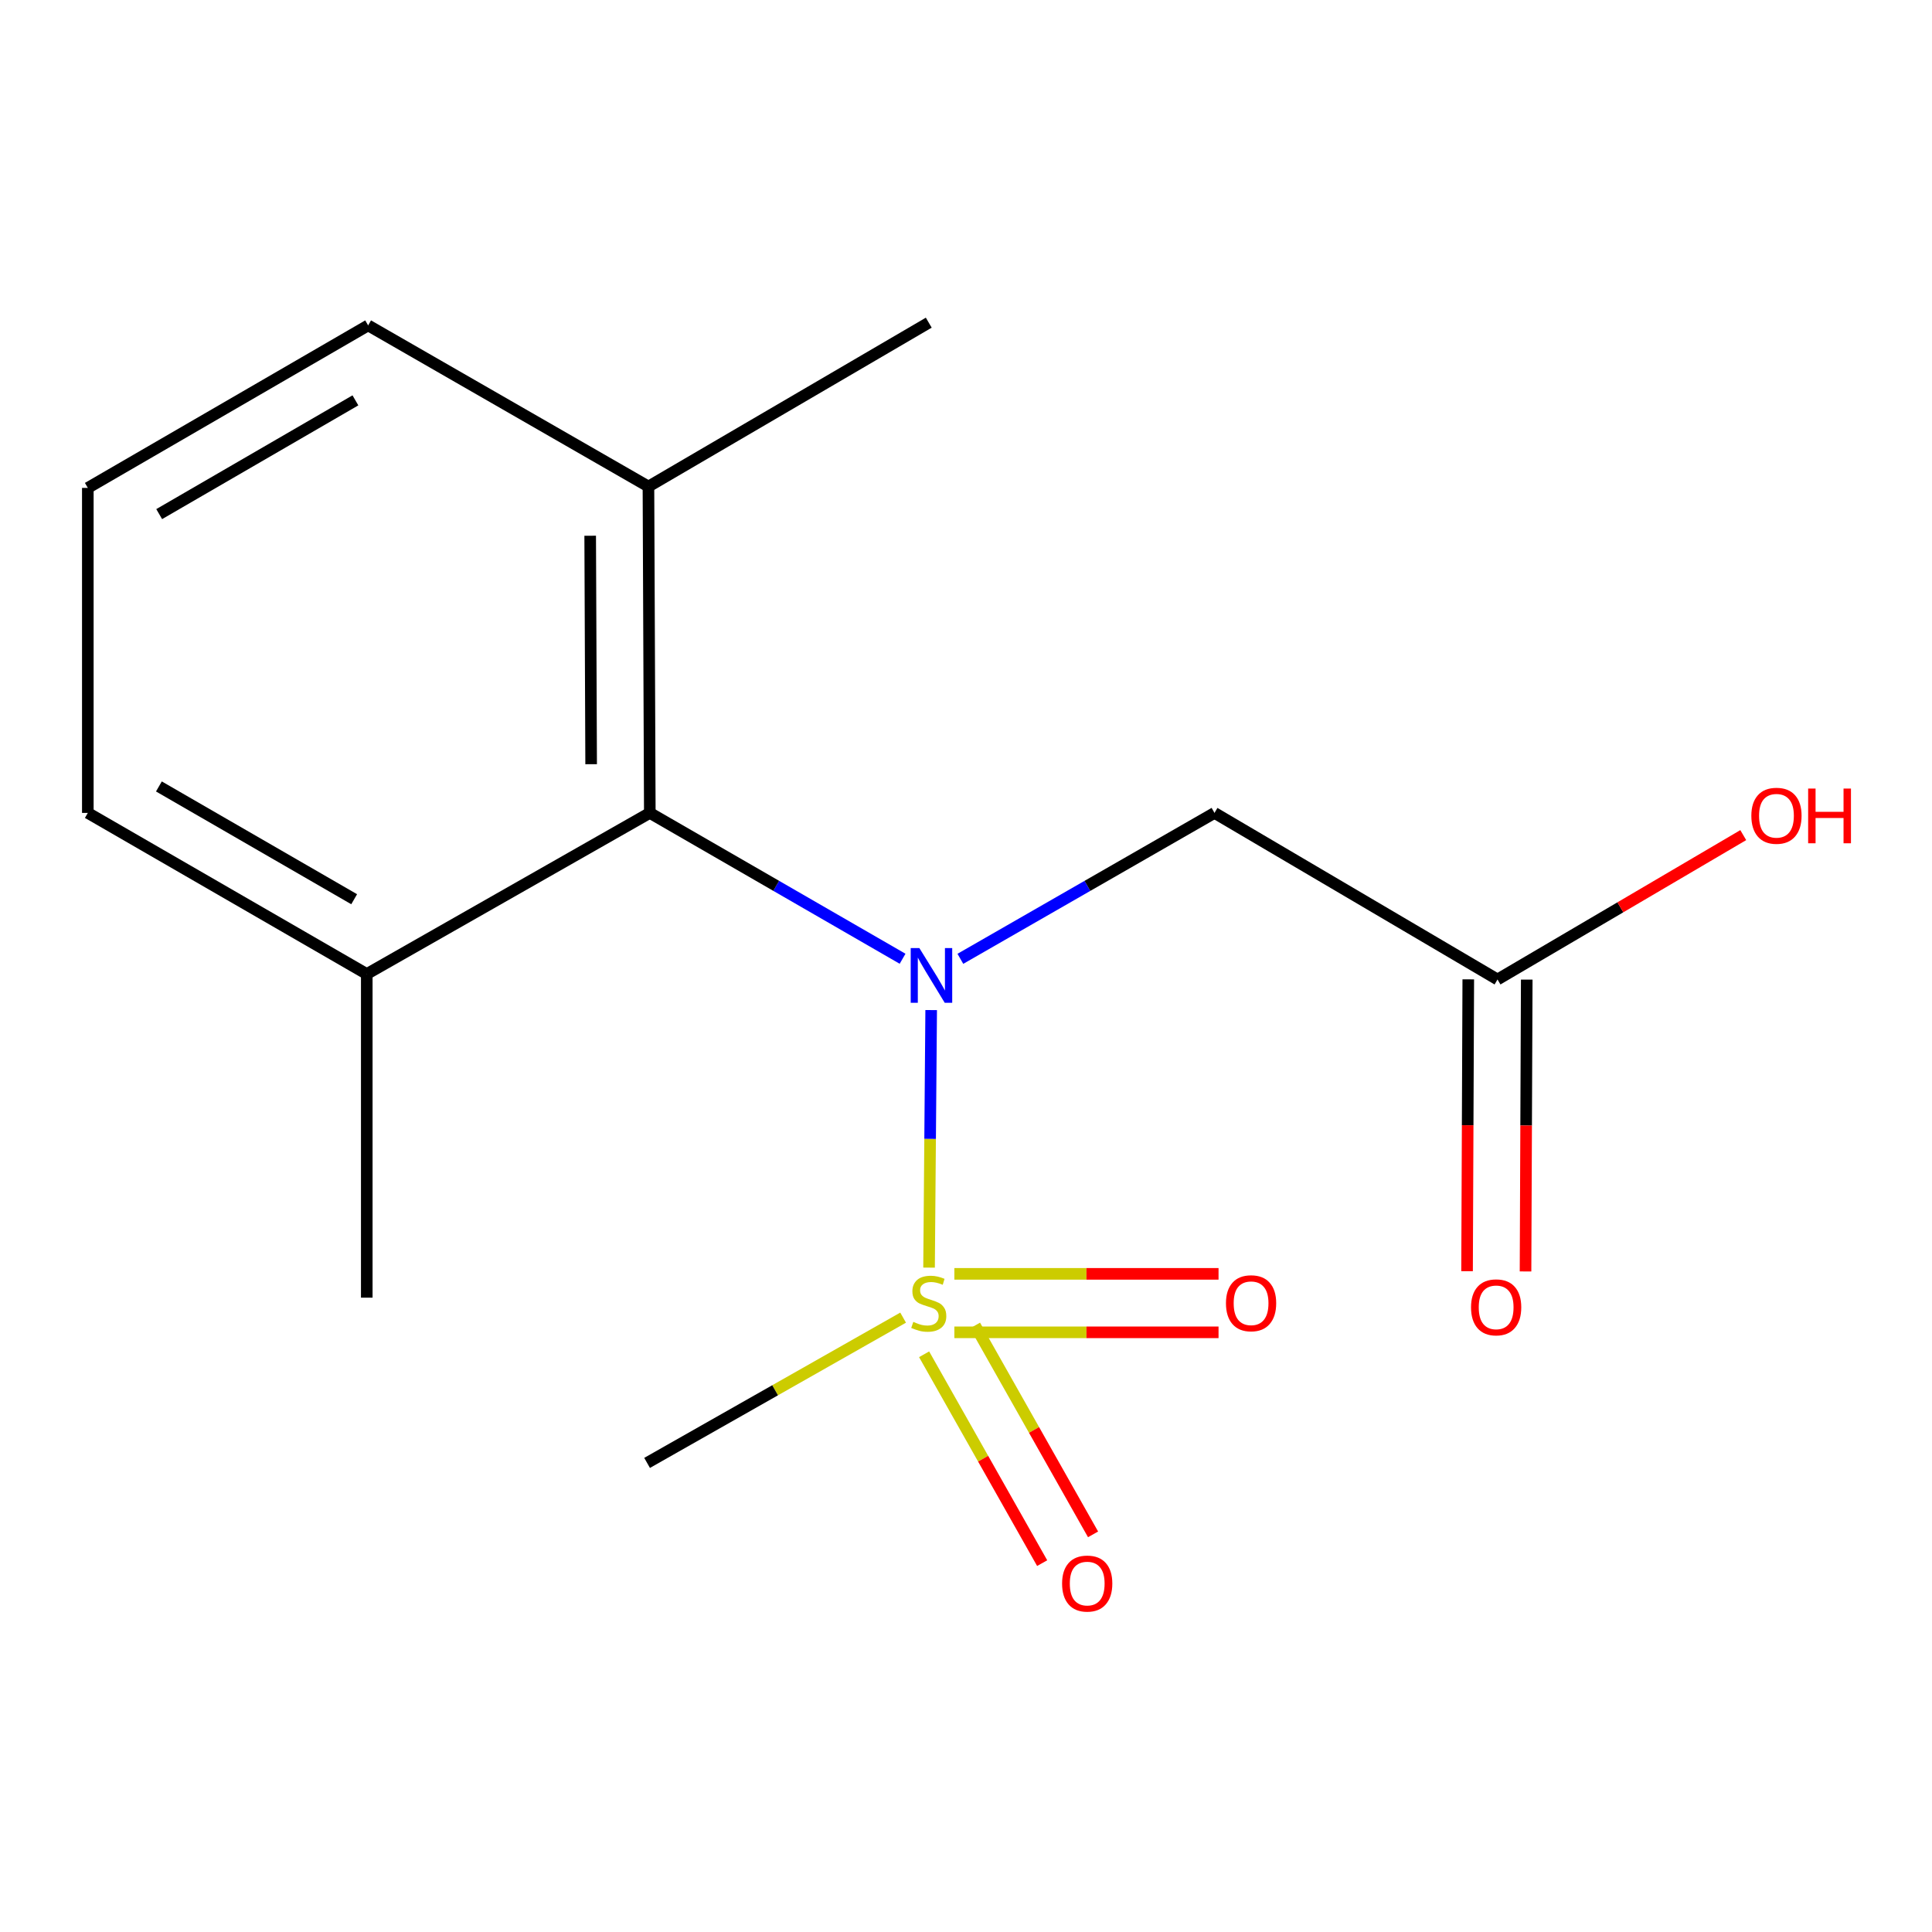 <?xml version='1.0' encoding='iso-8859-1'?>
<svg version='1.1' baseProfile='full'
              xmlns='http://www.w3.org/2000/svg'
                      xmlns:rdkit='http://www.rdkit.org/xml'
                      xmlns:xlink='http://www.w3.org/1999/xlink'
                  xml:space='preserve'
width='1000px' height='1000px' viewBox='0 0 1000 1000'>
<!-- END OF HEADER -->
<rect style='opacity:1.0;fill:#FFFFFF;stroke:none' width='1000' height='1000' x='0' y='0'> </rect>
<path class='bond-0' d='M 480.876,656.117 L 481.425,589.467' style='fill:none;fill-rule:evenodd;stroke:#CCCC00;stroke-width:6px;stroke-linecap:butt;stroke-linejoin:miter;stroke-opacity:1' />
<path class='bond-0' d='M 481.425,589.467 L 481.973,522.816' style='fill:none;fill-rule:evenodd;stroke:#0000FF;stroke-width:6px;stroke-linecap:butt;stroke-linejoin:miter;stroke-opacity:1' />
<path class='bond-4' d='M 493.976,689.609 L 562.345,689.609' style='fill:none;fill-rule:evenodd;stroke:#CCCC00;stroke-width:6px;stroke-linecap:butt;stroke-linejoin:miter;stroke-opacity:1' />
<path class='bond-4' d='M 562.345,689.609 L 630.714,689.609' style='fill:none;fill-rule:evenodd;stroke:#FF0000;stroke-width:6px;stroke-linecap:butt;stroke-linejoin:miter;stroke-opacity:1' />
<path class='bond-4' d='M 493.976,659.346 L 562.345,659.346' style='fill:none;fill-rule:evenodd;stroke:#CCCC00;stroke-width:6px;stroke-linecap:butt;stroke-linejoin:miter;stroke-opacity:1' />
<path class='bond-4' d='M 562.345,659.346 L 630.714,659.346' style='fill:none;fill-rule:evenodd;stroke:#FF0000;stroke-width:6px;stroke-linecap:butt;stroke-linejoin:miter;stroke-opacity:1' />
<path class='bond-5' d='M 478.319,700.97 L 508.871,755.022' style='fill:none;fill-rule:evenodd;stroke:#CCCC00;stroke-width:6px;stroke-linecap:butt;stroke-linejoin:miter;stroke-opacity:1' />
<path class='bond-5' d='M 508.871,755.022 L 539.423,809.074' style='fill:none;fill-rule:evenodd;stroke:#FF0000;stroke-width:6px;stroke-linecap:butt;stroke-linejoin:miter;stroke-opacity:1' />
<path class='bond-5' d='M 504.664,686.079 L 535.216,740.131' style='fill:none;fill-rule:evenodd;stroke:#CCCC00;stroke-width:6px;stroke-linecap:butt;stroke-linejoin:miter;stroke-opacity:1' />
<path class='bond-5' d='M 535.216,740.131 L 565.768,794.183' style='fill:none;fill-rule:evenodd;stroke:#FF0000;stroke-width:6px;stroke-linecap:butt;stroke-linejoin:miter;stroke-opacity:1' />
<path class='bond-9' d='M 467.455,682.007 L 401.192,719.6' style='fill:none;fill-rule:evenodd;stroke:#CCCC00;stroke-width:6px;stroke-linecap:butt;stroke-linejoin:miter;stroke-opacity:1' />
<path class='bond-9' d='M 401.192,719.6 L 334.929,757.194' style='fill:none;fill-rule:evenodd;stroke:#000000;stroke-width:6px;stroke-linecap:butt;stroke-linejoin:miter;stroke-opacity:1' />
<path class='bond-1' d='M 497.084,496.284 L 562.854,458.524' style='fill:none;fill-rule:evenodd;stroke:#0000FF;stroke-width:6px;stroke-linecap:butt;stroke-linejoin:miter;stroke-opacity:1' />
<path class='bond-1' d='M 562.854,458.524 L 628.623,420.763' style='fill:none;fill-rule:evenodd;stroke:#000000;stroke-width:6px;stroke-linecap:butt;stroke-linejoin:miter;stroke-opacity:1' />
<path class='bond-2' d='M 467.173,496.25 L 401.757,458.507' style='fill:none;fill-rule:evenodd;stroke:#0000FF;stroke-width:6px;stroke-linecap:butt;stroke-linejoin:miter;stroke-opacity:1' />
<path class='bond-2' d='M 401.757,458.507 L 336.341,420.763' style='fill:none;fill-rule:evenodd;stroke:#000000;stroke-width:6px;stroke-linecap:butt;stroke-linejoin:miter;stroke-opacity:1' />
<path class='bond-3' d='M 628.623,420.763 L 775.109,506.976' style='fill:none;fill-rule:evenodd;stroke:#000000;stroke-width:6px;stroke-linecap:butt;stroke-linejoin:miter;stroke-opacity:1' />
<path class='bond-6' d='M 336.341,420.763 L 335.635,251.833' style='fill:none;fill-rule:evenodd;stroke:#000000;stroke-width:6px;stroke-linecap:butt;stroke-linejoin:miter;stroke-opacity:1' />
<path class='bond-6' d='M 305.973,395.55 L 305.479,277.299' style='fill:none;fill-rule:evenodd;stroke:#000000;stroke-width:6px;stroke-linecap:butt;stroke-linejoin:miter;stroke-opacity:1' />
<path class='bond-7' d='M 336.341,420.763 L 189.839,504.152' style='fill:none;fill-rule:evenodd;stroke:#000000;stroke-width:6px;stroke-linecap:butt;stroke-linejoin:miter;stroke-opacity:1' />
<path class='bond-8' d='M 759.978,506.914 L 759.663,582.443' style='fill:none;fill-rule:evenodd;stroke:#000000;stroke-width:6px;stroke-linecap:butt;stroke-linejoin:miter;stroke-opacity:1' />
<path class='bond-8' d='M 759.663,582.443 L 759.349,657.972' style='fill:none;fill-rule:evenodd;stroke:#FF0000;stroke-width:6px;stroke-linecap:butt;stroke-linejoin:miter;stroke-opacity:1' />
<path class='bond-8' d='M 790.24,507.039 L 789.925,582.569' style='fill:none;fill-rule:evenodd;stroke:#000000;stroke-width:6px;stroke-linecap:butt;stroke-linejoin:miter;stroke-opacity:1' />
<path class='bond-8' d='M 789.925,582.569 L 789.611,658.098' style='fill:none;fill-rule:evenodd;stroke:#FF0000;stroke-width:6px;stroke-linecap:butt;stroke-linejoin:miter;stroke-opacity:1' />
<path class='bond-10' d='M 775.109,506.976 L 838.708,469.615' style='fill:none;fill-rule:evenodd;stroke:#000000;stroke-width:6px;stroke-linecap:butt;stroke-linejoin:miter;stroke-opacity:1' />
<path class='bond-10' d='M 838.708,469.615 L 902.306,432.254' style='fill:none;fill-rule:evenodd;stroke:#FF0000;stroke-width:6px;stroke-linecap:butt;stroke-linejoin:miter;stroke-opacity:1' />
<path class='bond-12' d='M 335.635,251.833 L 190.545,168.427' style='fill:none;fill-rule:evenodd;stroke:#000000;stroke-width:6px;stroke-linecap:butt;stroke-linejoin:miter;stroke-opacity:1' />
<path class='bond-15' d='M 335.635,251.833 L 480.725,167.015' style='fill:none;fill-rule:evenodd;stroke:#000000;stroke-width:6px;stroke-linecap:butt;stroke-linejoin:miter;stroke-opacity:1' />
<path class='bond-13' d='M 189.839,504.152 L 45.455,420.763' style='fill:none;fill-rule:evenodd;stroke:#000000;stroke-width:6px;stroke-linecap:butt;stroke-linejoin:miter;stroke-opacity:1' />
<path class='bond-13' d='M 183.316,465.438 L 82.247,407.066' style='fill:none;fill-rule:evenodd;stroke:#000000;stroke-width:6px;stroke-linecap:butt;stroke-linejoin:miter;stroke-opacity:1' />
<path class='bond-14' d='M 189.839,504.152 L 189.839,671.67' style='fill:none;fill-rule:evenodd;stroke:#000000;stroke-width:6px;stroke-linecap:butt;stroke-linejoin:miter;stroke-opacity:1' />
<path class='bond-11' d='M 45.455,252.539 L 45.455,420.763' style='fill:none;fill-rule:evenodd;stroke:#000000;stroke-width:6px;stroke-linecap:butt;stroke-linejoin:miter;stroke-opacity:1' />
<path class='bond-16' d='M 45.455,252.539 L 190.545,168.427' style='fill:none;fill-rule:evenodd;stroke:#000000;stroke-width:6px;stroke-linecap:butt;stroke-linejoin:miter;stroke-opacity:1' />
<path class='bond-16' d='M 82.396,266.103 L 183.959,207.225' style='fill:none;fill-rule:evenodd;stroke:#000000;stroke-width:6px;stroke-linecap:butt;stroke-linejoin:miter;stroke-opacity:1' />
<path  class='atom-0' d='M 472.725 684.198
Q 473.045 684.318, 474.365 684.878
Q 475.685 685.438, 477.125 685.798
Q 478.605 686.118, 480.045 686.118
Q 482.725 686.118, 484.285 684.838
Q 485.845 683.518, 485.845 681.238
Q 485.845 679.678, 485.045 678.718
Q 484.285 677.758, 483.085 677.238
Q 481.885 676.718, 479.885 676.118
Q 477.365 675.358, 475.845 674.638
Q 474.365 673.918, 473.285 672.398
Q 472.245 670.878, 472.245 668.318
Q 472.245 664.758, 474.645 662.558
Q 477.085 660.358, 481.885 660.358
Q 485.165 660.358, 488.885 661.918
L 487.965 664.998
Q 484.565 663.598, 482.005 663.598
Q 479.245 663.598, 477.725 664.758
Q 476.205 665.878, 476.245 667.838
Q 476.245 669.358, 477.005 670.278
Q 477.805 671.198, 478.925 671.718
Q 480.085 672.238, 482.005 672.838
Q 484.565 673.638, 486.085 674.438
Q 487.605 675.238, 488.685 676.878
Q 489.805 678.478, 489.805 681.238
Q 489.805 685.158, 487.165 687.278
Q 484.565 689.358, 480.205 689.358
Q 477.685 689.358, 475.765 688.798
Q 473.885 688.278, 471.645 687.358
L 472.725 684.198
' fill='#CCCC00'/>
<path  class='atom-1' d='M 475.861 490.715
L 485.141 505.715
Q 486.061 507.195, 487.541 509.875
Q 489.021 512.555, 489.101 512.715
L 489.101 490.715
L 492.861 490.715
L 492.861 519.035
L 488.981 519.035
L 479.021 502.635
Q 477.861 500.715, 476.621 498.515
Q 475.421 496.315, 475.061 495.635
L 475.061 519.035
L 471.381 519.035
L 471.381 490.715
L 475.861 490.715
' fill='#0000FF'/>
<path  class='atom-5' d='M 634.554 674.558
Q 634.554 667.758, 637.914 663.958
Q 641.274 660.158, 647.554 660.158
Q 653.834 660.158, 657.194 663.958
Q 660.554 667.758, 660.554 674.558
Q 660.554 681.438, 657.154 685.358
Q 653.754 689.238, 647.554 689.238
Q 641.314 689.238, 637.914 685.358
Q 634.554 681.478, 634.554 674.558
M 647.554 686.038
Q 651.874 686.038, 654.194 683.158
Q 656.554 680.238, 656.554 674.558
Q 656.554 668.998, 654.194 666.198
Q 651.874 663.358, 647.554 663.358
Q 643.234 663.358, 640.874 666.158
Q 638.554 668.958, 638.554 674.558
Q 638.554 680.278, 640.874 683.158
Q 643.234 686.038, 647.554 686.038
' fill='#FF0000'/>
<path  class='atom-6' d='M 549.736 819.648
Q 549.736 812.848, 553.096 809.048
Q 556.456 805.248, 562.736 805.248
Q 569.016 805.248, 572.376 809.048
Q 575.736 812.848, 575.736 819.648
Q 575.736 826.528, 572.336 830.448
Q 568.936 834.328, 562.736 834.328
Q 556.496 834.328, 553.096 830.448
Q 549.736 826.568, 549.736 819.648
M 562.736 831.128
Q 567.056 831.128, 569.376 828.248
Q 571.736 825.328, 571.736 819.648
Q 571.736 814.088, 569.376 811.288
Q 567.056 808.448, 562.736 808.448
Q 558.416 808.448, 556.056 811.248
Q 553.736 814.048, 553.736 819.648
Q 553.736 825.368, 556.056 828.248
Q 558.416 831.128, 562.736 831.128
' fill='#FF0000'/>
<path  class='atom-9' d='M 761.403 676.676
Q 761.403 669.876, 764.763 666.076
Q 768.123 662.276, 774.403 662.276
Q 780.683 662.276, 784.043 666.076
Q 787.403 669.876, 787.403 676.676
Q 787.403 683.556, 784.003 687.476
Q 780.603 691.356, 774.403 691.356
Q 768.163 691.356, 764.763 687.476
Q 761.403 683.596, 761.403 676.676
M 774.403 688.156
Q 778.723 688.156, 781.043 685.276
Q 783.403 682.356, 783.403 676.676
Q 783.403 671.116, 781.043 668.316
Q 778.723 665.476, 774.403 665.476
Q 770.083 665.476, 767.723 668.276
Q 765.403 671.076, 765.403 676.676
Q 765.403 682.396, 767.723 685.276
Q 770.083 688.156, 774.403 688.156
' fill='#FF0000'/>
<path  class='atom-11' d='M 906.493 422.238
Q 906.493 415.438, 909.853 411.638
Q 913.213 407.838, 919.493 407.838
Q 925.773 407.838, 929.133 411.638
Q 932.493 415.438, 932.493 422.238
Q 932.493 429.118, 929.093 433.038
Q 925.693 436.918, 919.493 436.918
Q 913.253 436.918, 909.853 433.038
Q 906.493 429.158, 906.493 422.238
M 919.493 433.718
Q 923.813 433.718, 926.133 430.838
Q 928.493 427.918, 928.493 422.238
Q 928.493 416.678, 926.133 413.878
Q 923.813 411.038, 919.493 411.038
Q 915.173 411.038, 912.813 413.838
Q 910.493 416.638, 910.493 422.238
Q 910.493 427.958, 912.813 430.838
Q 915.173 433.718, 919.493 433.718
' fill='#FF0000'/>
<path  class='atom-11' d='M 935.893 408.158
L 939.733 408.158
L 939.733 420.198
L 954.213 420.198
L 954.213 408.158
L 958.053 408.158
L 958.053 436.478
L 954.213 436.478
L 954.213 423.398
L 939.733 423.398
L 939.733 436.478
L 935.893 436.478
L 935.893 408.158
' fill='#FF0000'/>
</svg>

